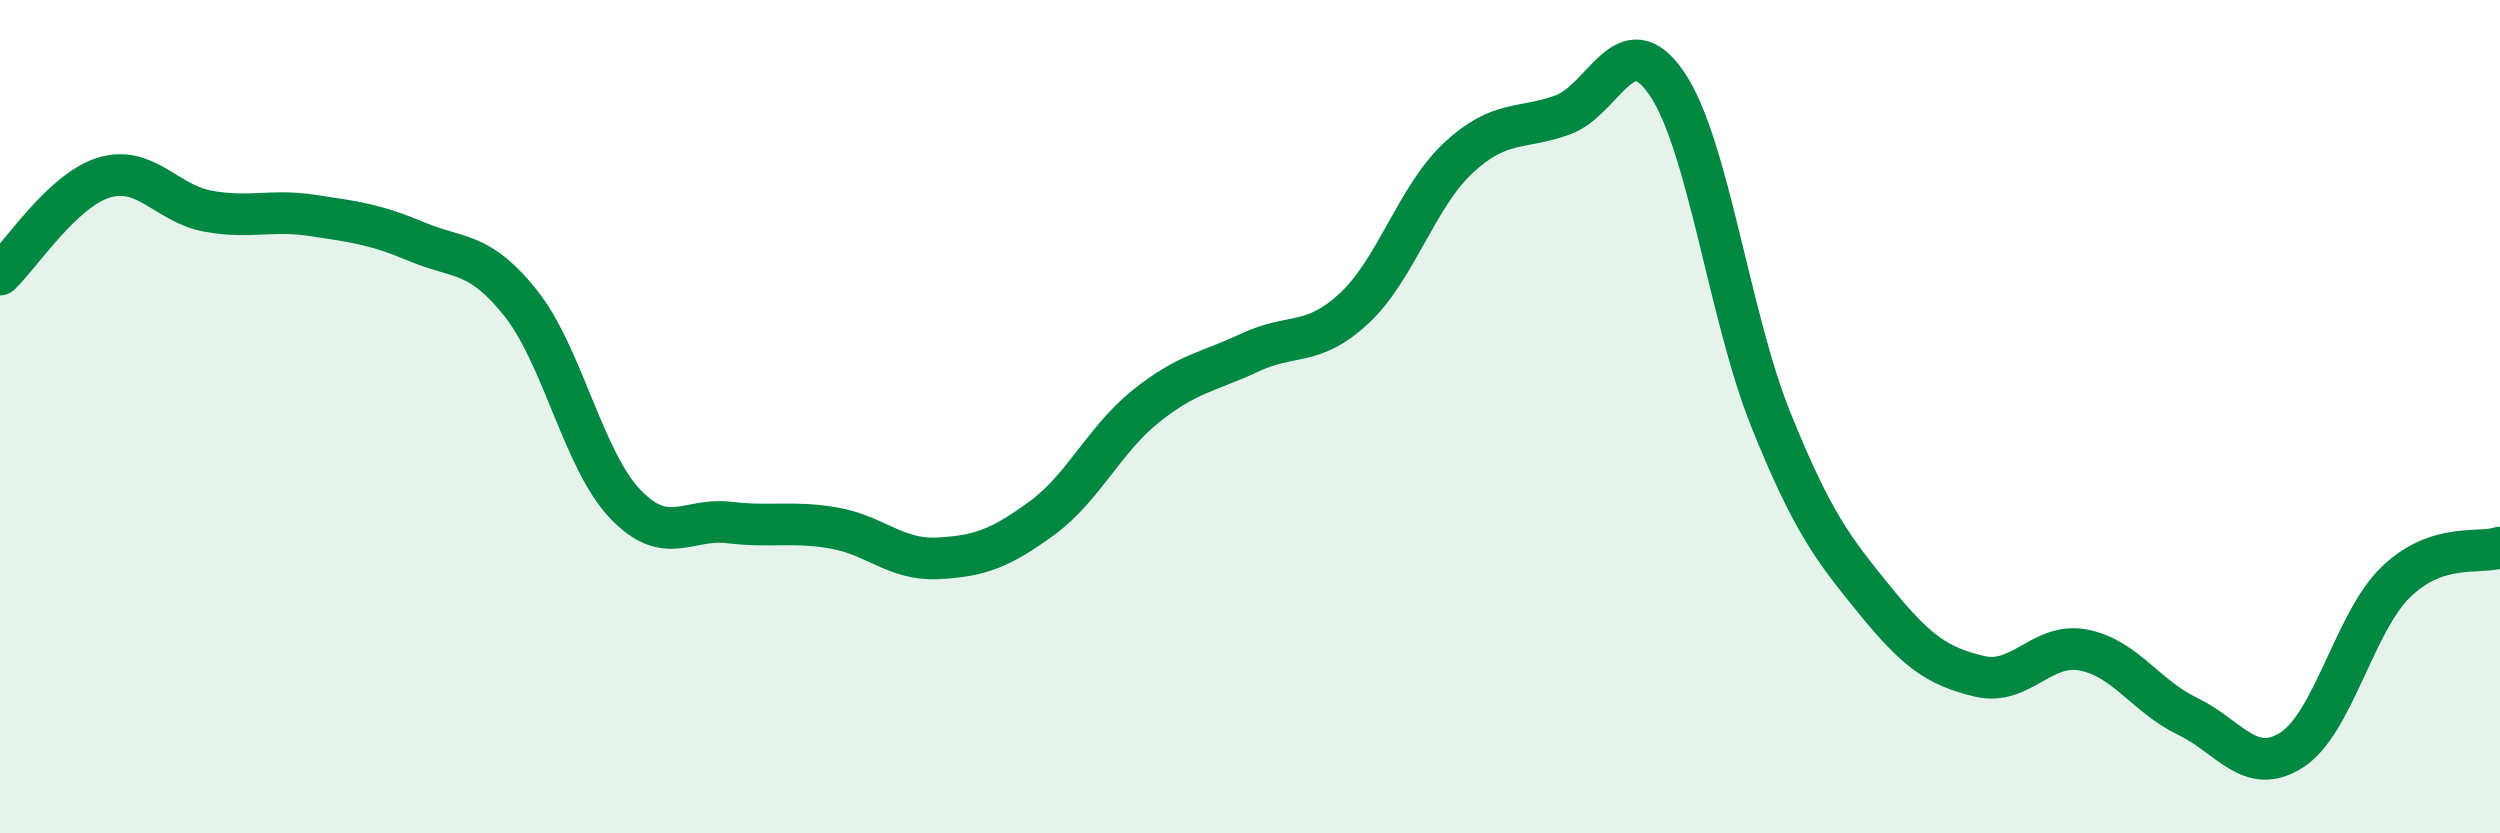 
    <svg width="60" height="20" viewBox="0 0 60 20" xmlns="http://www.w3.org/2000/svg">
      <path
        d="M 0,6.59 C 0.5,6.12 1.5,4.56 2.5,4.26 C 3.5,3.96 4,4.89 5,5.07 C 6,5.25 6.5,5.02 7.5,5.17 C 8.5,5.32 9,5.38 10,5.8 C 11,6.22 11.5,6.02 12.5,7.28 C 13.5,8.54 14,11.04 15,12.09 C 16,13.14 16.5,12.42 17.5,12.54 C 18.5,12.66 19,12.5 20,12.67 C 21,12.84 21.5,13.45 22.5,13.4 C 23.5,13.35 24,13.17 25,12.44 C 26,11.71 26.5,10.55 27.5,9.75 C 28.5,8.95 29,8.93 30,8.46 C 31,7.99 31.5,8.33 32.5,7.4 C 33.5,6.47 34,4.72 35,3.79 C 36,2.86 36.5,3.12 37.5,2.76 C 38.5,2.4 39,0.54 40,2 C 41,3.46 41.5,7.59 42.5,10.07 C 43.5,12.55 44,13.18 45,14.41 C 46,15.64 46.5,15.99 47.5,16.23 C 48.5,16.47 49,15.41 50,15.6 C 51,15.79 51.5,16.71 52.5,17.19 C 53.5,17.67 54,18.64 55,18 C 56,17.36 56.5,14.94 57.5,13.97 C 58.5,13 59.5,13.31 60,13.14L60 20L0 20Z"
        fill="#008740"
        opacity="0.1"
        stroke-linecap="round"
        stroke-linejoin="round"
      />
      <path
        d="M 0,6.59 C 0.5,6.12 1.5,4.56 2.5,4.26 C 3.5,3.96 4,4.89 5,5.07 C 6,5.25 6.5,5.02 7.5,5.17 C 8.5,5.32 9,5.38 10,5.8 C 11,6.22 11.5,6.02 12.5,7.28 C 13.5,8.54 14,11.04 15,12.09 C 16,13.14 16.5,12.42 17.5,12.54 C 18.5,12.66 19,12.5 20,12.67 C 21,12.84 21.5,13.45 22.5,13.4 C 23.5,13.35 24,13.17 25,12.44 C 26,11.71 26.5,10.55 27.5,9.75 C 28.5,8.95 29,8.93 30,8.46 C 31,7.99 31.5,8.33 32.5,7.4 C 33.5,6.47 34,4.72 35,3.79 C 36,2.86 36.5,3.12 37.5,2.76 C 38.5,2.4 39,0.54 40,2 C 41,3.46 41.5,7.59 42.5,10.07 C 43.5,12.55 44,13.18 45,14.41 C 46,15.64 46.5,15.99 47.5,16.23 C 48.5,16.47 49,15.41 50,15.6 C 51,15.79 51.5,16.71 52.5,17.19 C 53.5,17.67 54,18.64 55,18 C 56,17.36 56.5,14.94 57.5,13.97 C 58.5,13 59.5,13.31 60,13.14"
        stroke="#008740"
        stroke-width="1"
        fill="none"
        stroke-linecap="round"
        stroke-linejoin="round"
      />
    </svg>
  